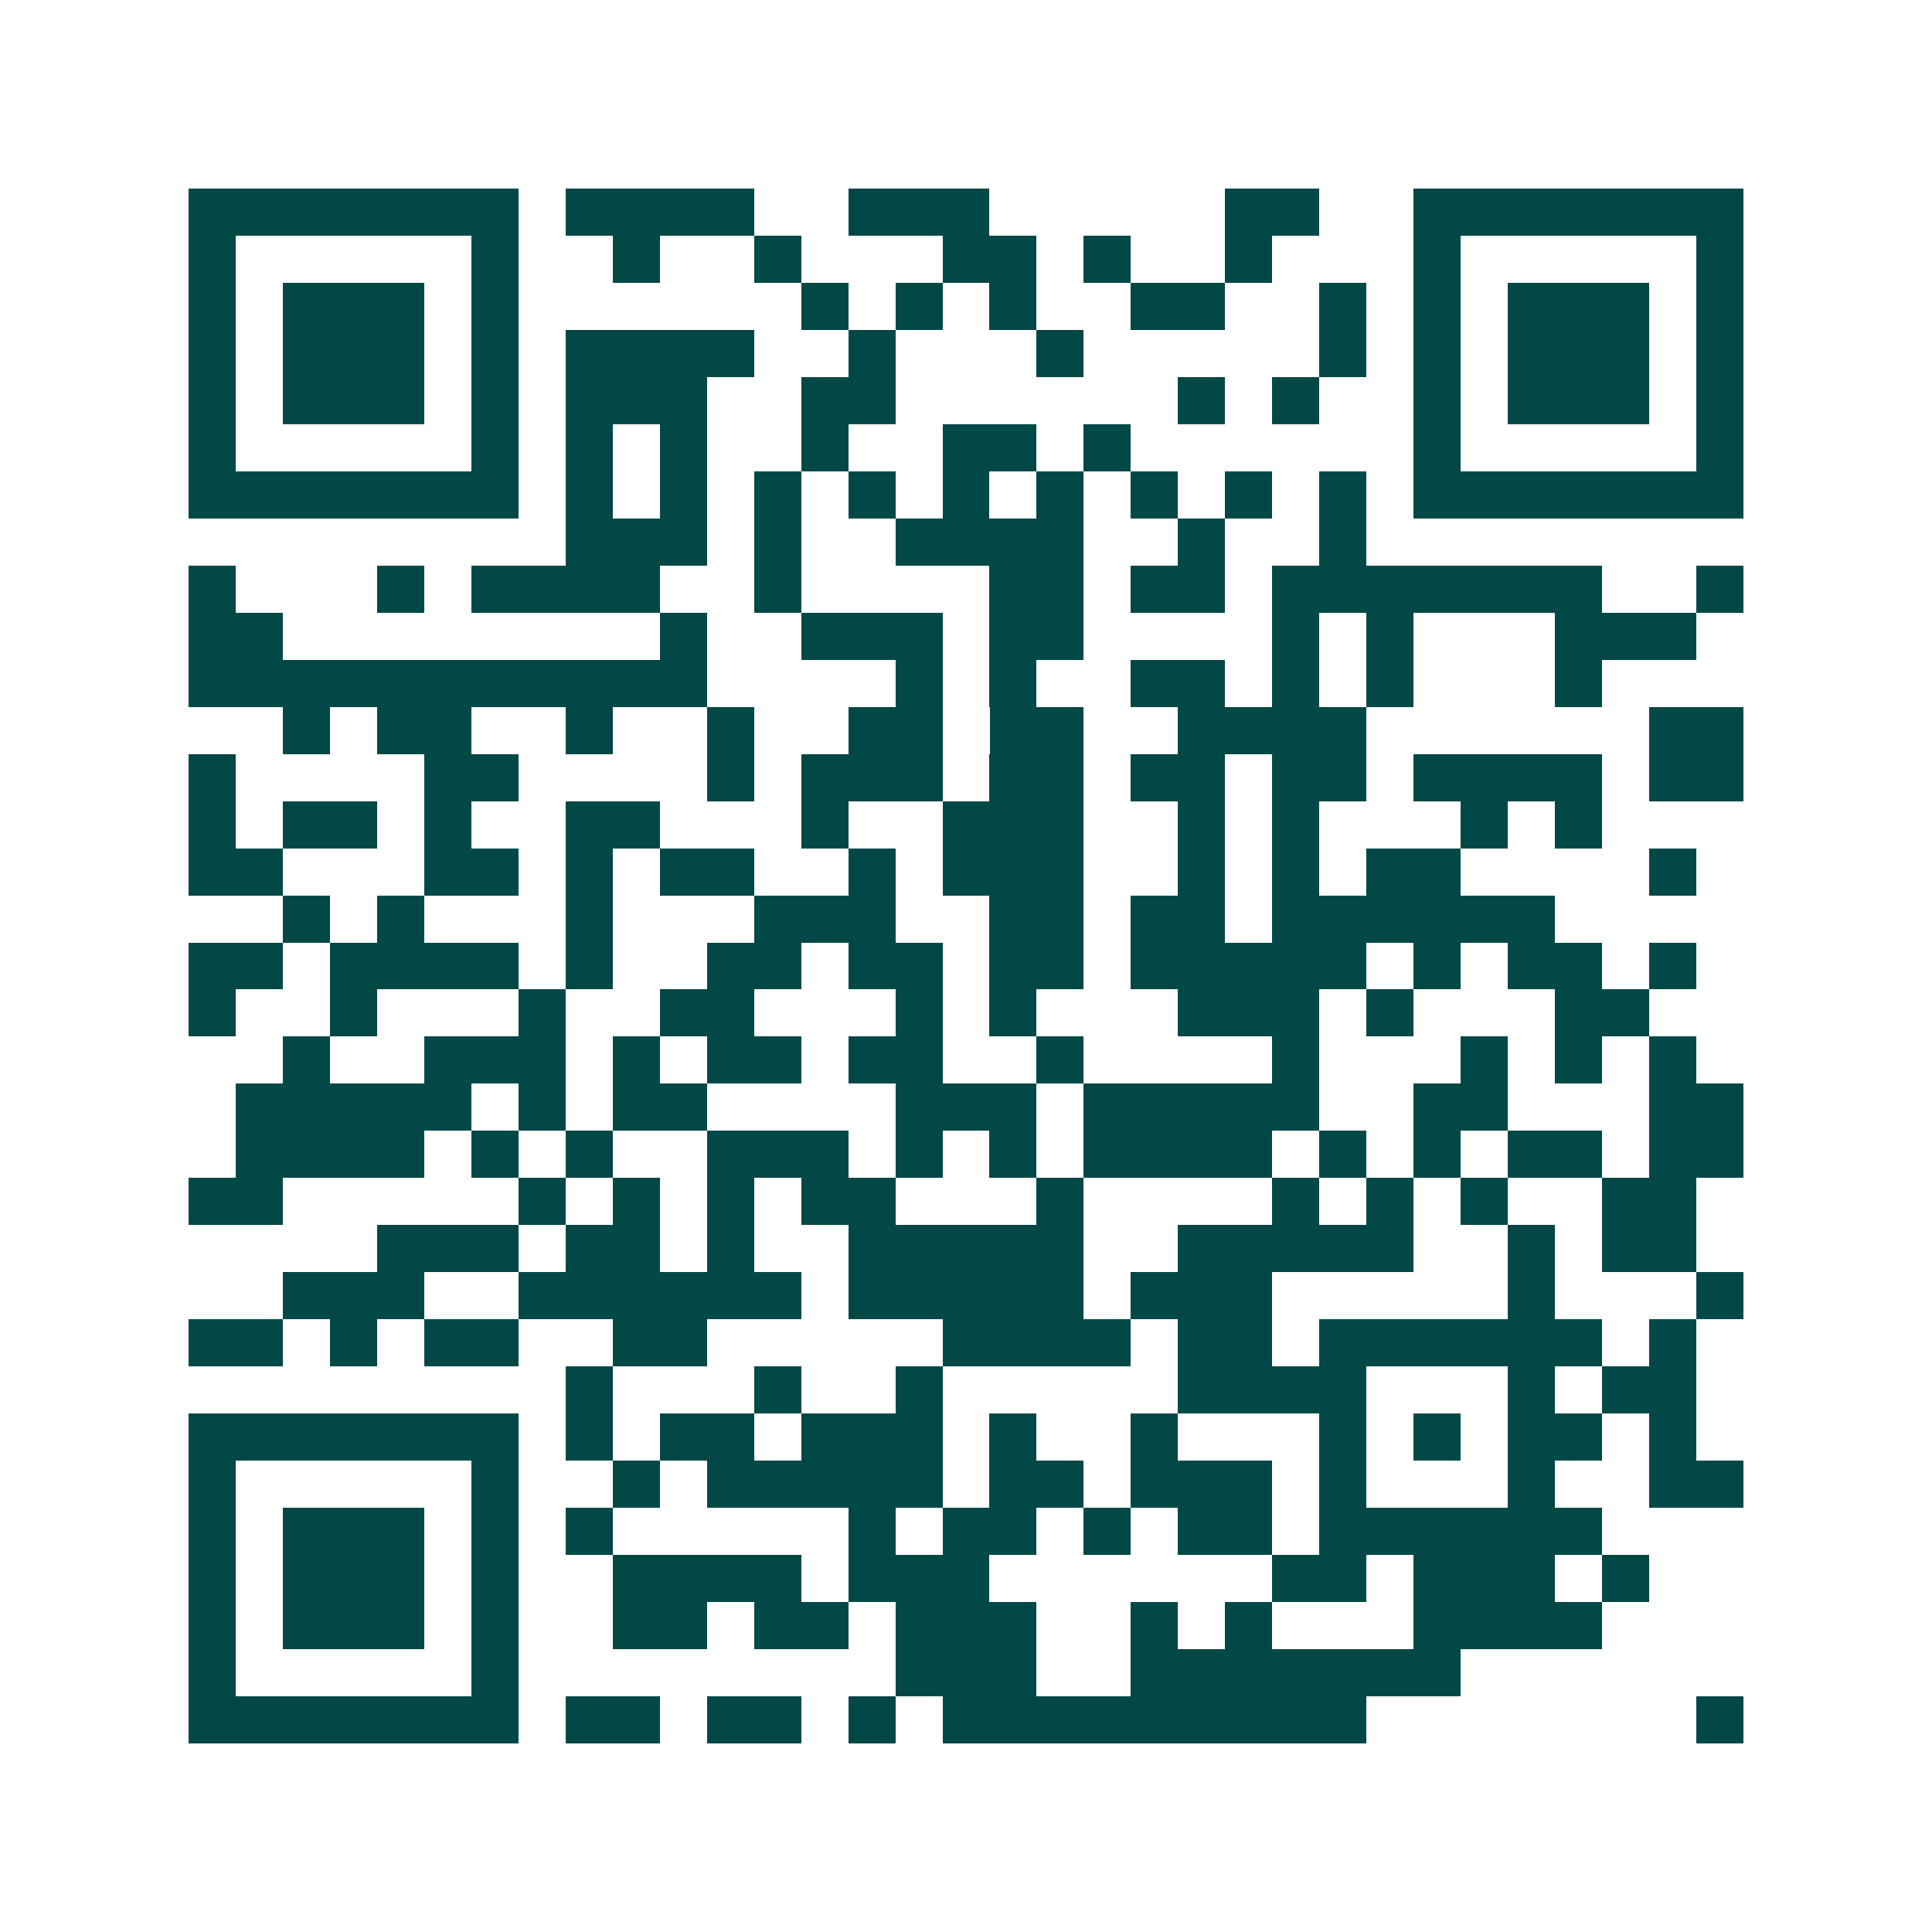 <svg xmlns="http://www.w3.org/2000/svg" width="200" height="200" viewBox="0 0 41 41" shape-rendering="crispEdges"><path fill="#ffffff" d="M0 0h41v41H0z"/><path stroke="#014847" d="M4 4.5h7m1 0h4m2 0h3m5 0h2m2 0h7M4 5.5h1m5 0h1m2 0h1m2 0h1m3 0h2m1 0h1m2 0h1m3 0h1m5 0h1M4 6.5h1m1 0h3m1 0h1m6 0h1m1 0h1m1 0h1m2 0h2m2 0h1m1 0h1m1 0h3m1 0h1M4 7.5h1m1 0h3m1 0h1m1 0h4m2 0h1m3 0h1m5 0h1m1 0h1m1 0h3m1 0h1M4 8.5h1m1 0h3m1 0h1m1 0h3m2 0h2m6 0h1m1 0h1m2 0h1m1 0h3m1 0h1M4 9.5h1m5 0h1m1 0h1m1 0h1m2 0h1m2 0h2m1 0h1m6 0h1m5 0h1M4 10.5h7m1 0h1m1 0h1m1 0h1m1 0h1m1 0h1m1 0h1m1 0h1m1 0h1m1 0h1m1 0h7M12 11.5h3m1 0h1m2 0h4m2 0h1m2 0h1M4 12.5h1m3 0h1m1 0h4m2 0h1m4 0h2m1 0h2m1 0h7m2 0h1M4 13.5h2m8 0h1m2 0h3m1 0h2m4 0h1m1 0h1m3 0h3M4 14.5h11m4 0h1m1 0h1m2 0h2m1 0h1m1 0h1m3 0h1M6 15.5h1m1 0h2m2 0h1m2 0h1m2 0h2m1 0h2m2 0h4m6 0h2M4 16.5h1m4 0h2m4 0h1m1 0h3m1 0h2m1 0h2m1 0h2m1 0h4m1 0h2M4 17.5h1m1 0h2m1 0h1m2 0h2m3 0h1m2 0h3m2 0h1m1 0h1m3 0h1m1 0h1M4 18.5h2m3 0h2m1 0h1m1 0h2m2 0h1m1 0h3m2 0h1m1 0h1m1 0h2m4 0h1M6 19.5h1m1 0h1m3 0h1m3 0h3m2 0h2m1 0h2m1 0h6M4 20.5h2m1 0h4m1 0h1m2 0h2m1 0h2m1 0h2m1 0h5m1 0h1m1 0h2m1 0h1M4 21.5h1m2 0h1m3 0h1m2 0h2m3 0h1m1 0h1m3 0h3m1 0h1m3 0h2M6 22.5h1m2 0h3m1 0h1m1 0h2m1 0h2m2 0h1m4 0h1m3 0h1m1 0h1m1 0h1M5 23.5h5m1 0h1m1 0h2m4 0h3m1 0h5m2 0h2m3 0h2M5 24.5h4m1 0h1m1 0h1m2 0h3m1 0h1m1 0h1m1 0h4m1 0h1m1 0h1m1 0h2m1 0h2M4 25.5h2m5 0h1m1 0h1m1 0h1m1 0h2m3 0h1m4 0h1m1 0h1m1 0h1m2 0h2M8 26.5h3m1 0h2m1 0h1m2 0h5m2 0h5m2 0h1m1 0h2M6 27.5h3m2 0h6m1 0h5m1 0h3m5 0h1m3 0h1M4 28.5h2m1 0h1m1 0h2m2 0h2m5 0h4m1 0h2m1 0h6m1 0h1M12 29.5h1m3 0h1m2 0h1m5 0h4m3 0h1m1 0h2M4 30.5h7m1 0h1m1 0h2m1 0h3m1 0h1m2 0h1m3 0h1m1 0h1m1 0h2m1 0h1M4 31.5h1m5 0h1m2 0h1m1 0h5m1 0h2m1 0h3m1 0h1m3 0h1m2 0h2M4 32.5h1m1 0h3m1 0h1m1 0h1m5 0h1m1 0h2m1 0h1m1 0h2m1 0h6M4 33.5h1m1 0h3m1 0h1m2 0h4m1 0h3m6 0h2m1 0h3m1 0h1M4 34.5h1m1 0h3m1 0h1m2 0h2m1 0h2m1 0h3m2 0h1m1 0h1m3 0h4M4 35.5h1m5 0h1m8 0h3m2 0h7M4 36.5h7m1 0h2m1 0h2m1 0h1m1 0h9m7 0h1"/></svg>
